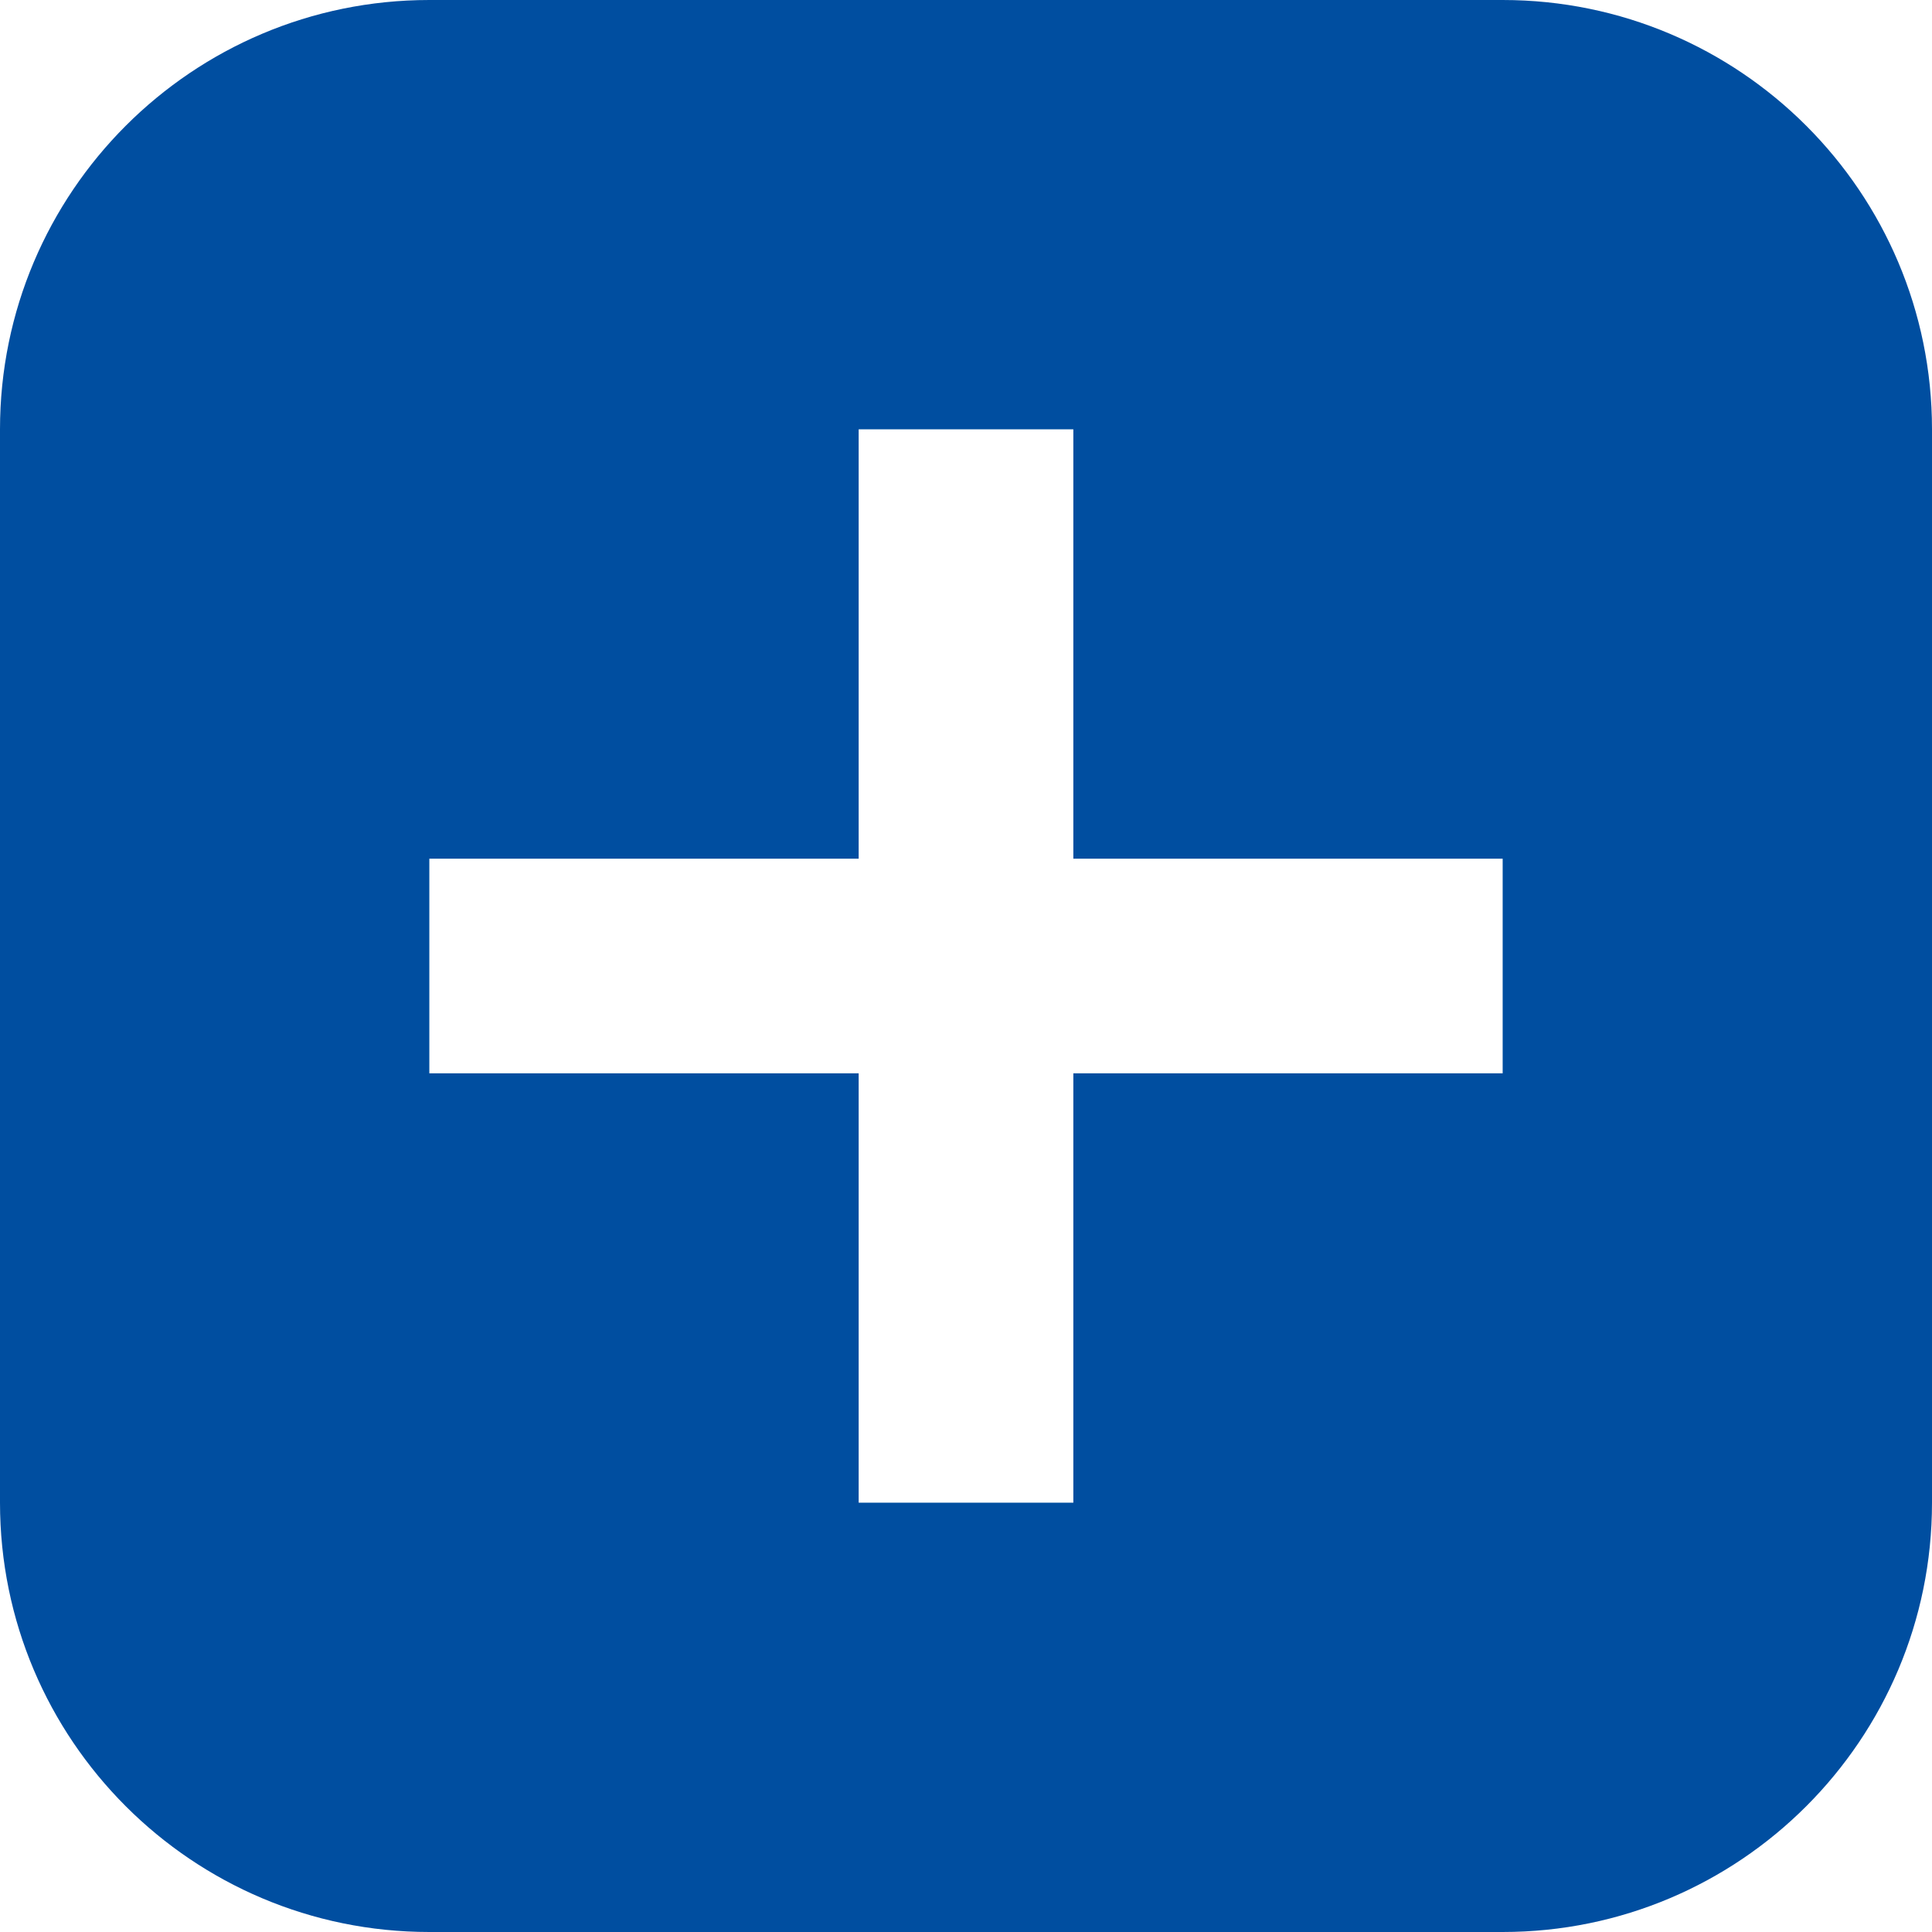 <svg width="18" height="18" viewBox="0 0 18 18" fill="#004EA0" xmlns="http://www.w3.org/2000/svg">
<path fill-rule="evenodd" clip-rule="evenodd" d="M4 0C1.791 0 0 1.791 0 4V14C0 16.209 1.791 18 4 18H14C16.209 18 18 16.209 18 14V4C18 1.791 16.209 0 14 0H4ZM8 4V8L4 8V10H8V14H10V10H14V8H10V4H8Z" fill="#004EA0"/>
</svg>
